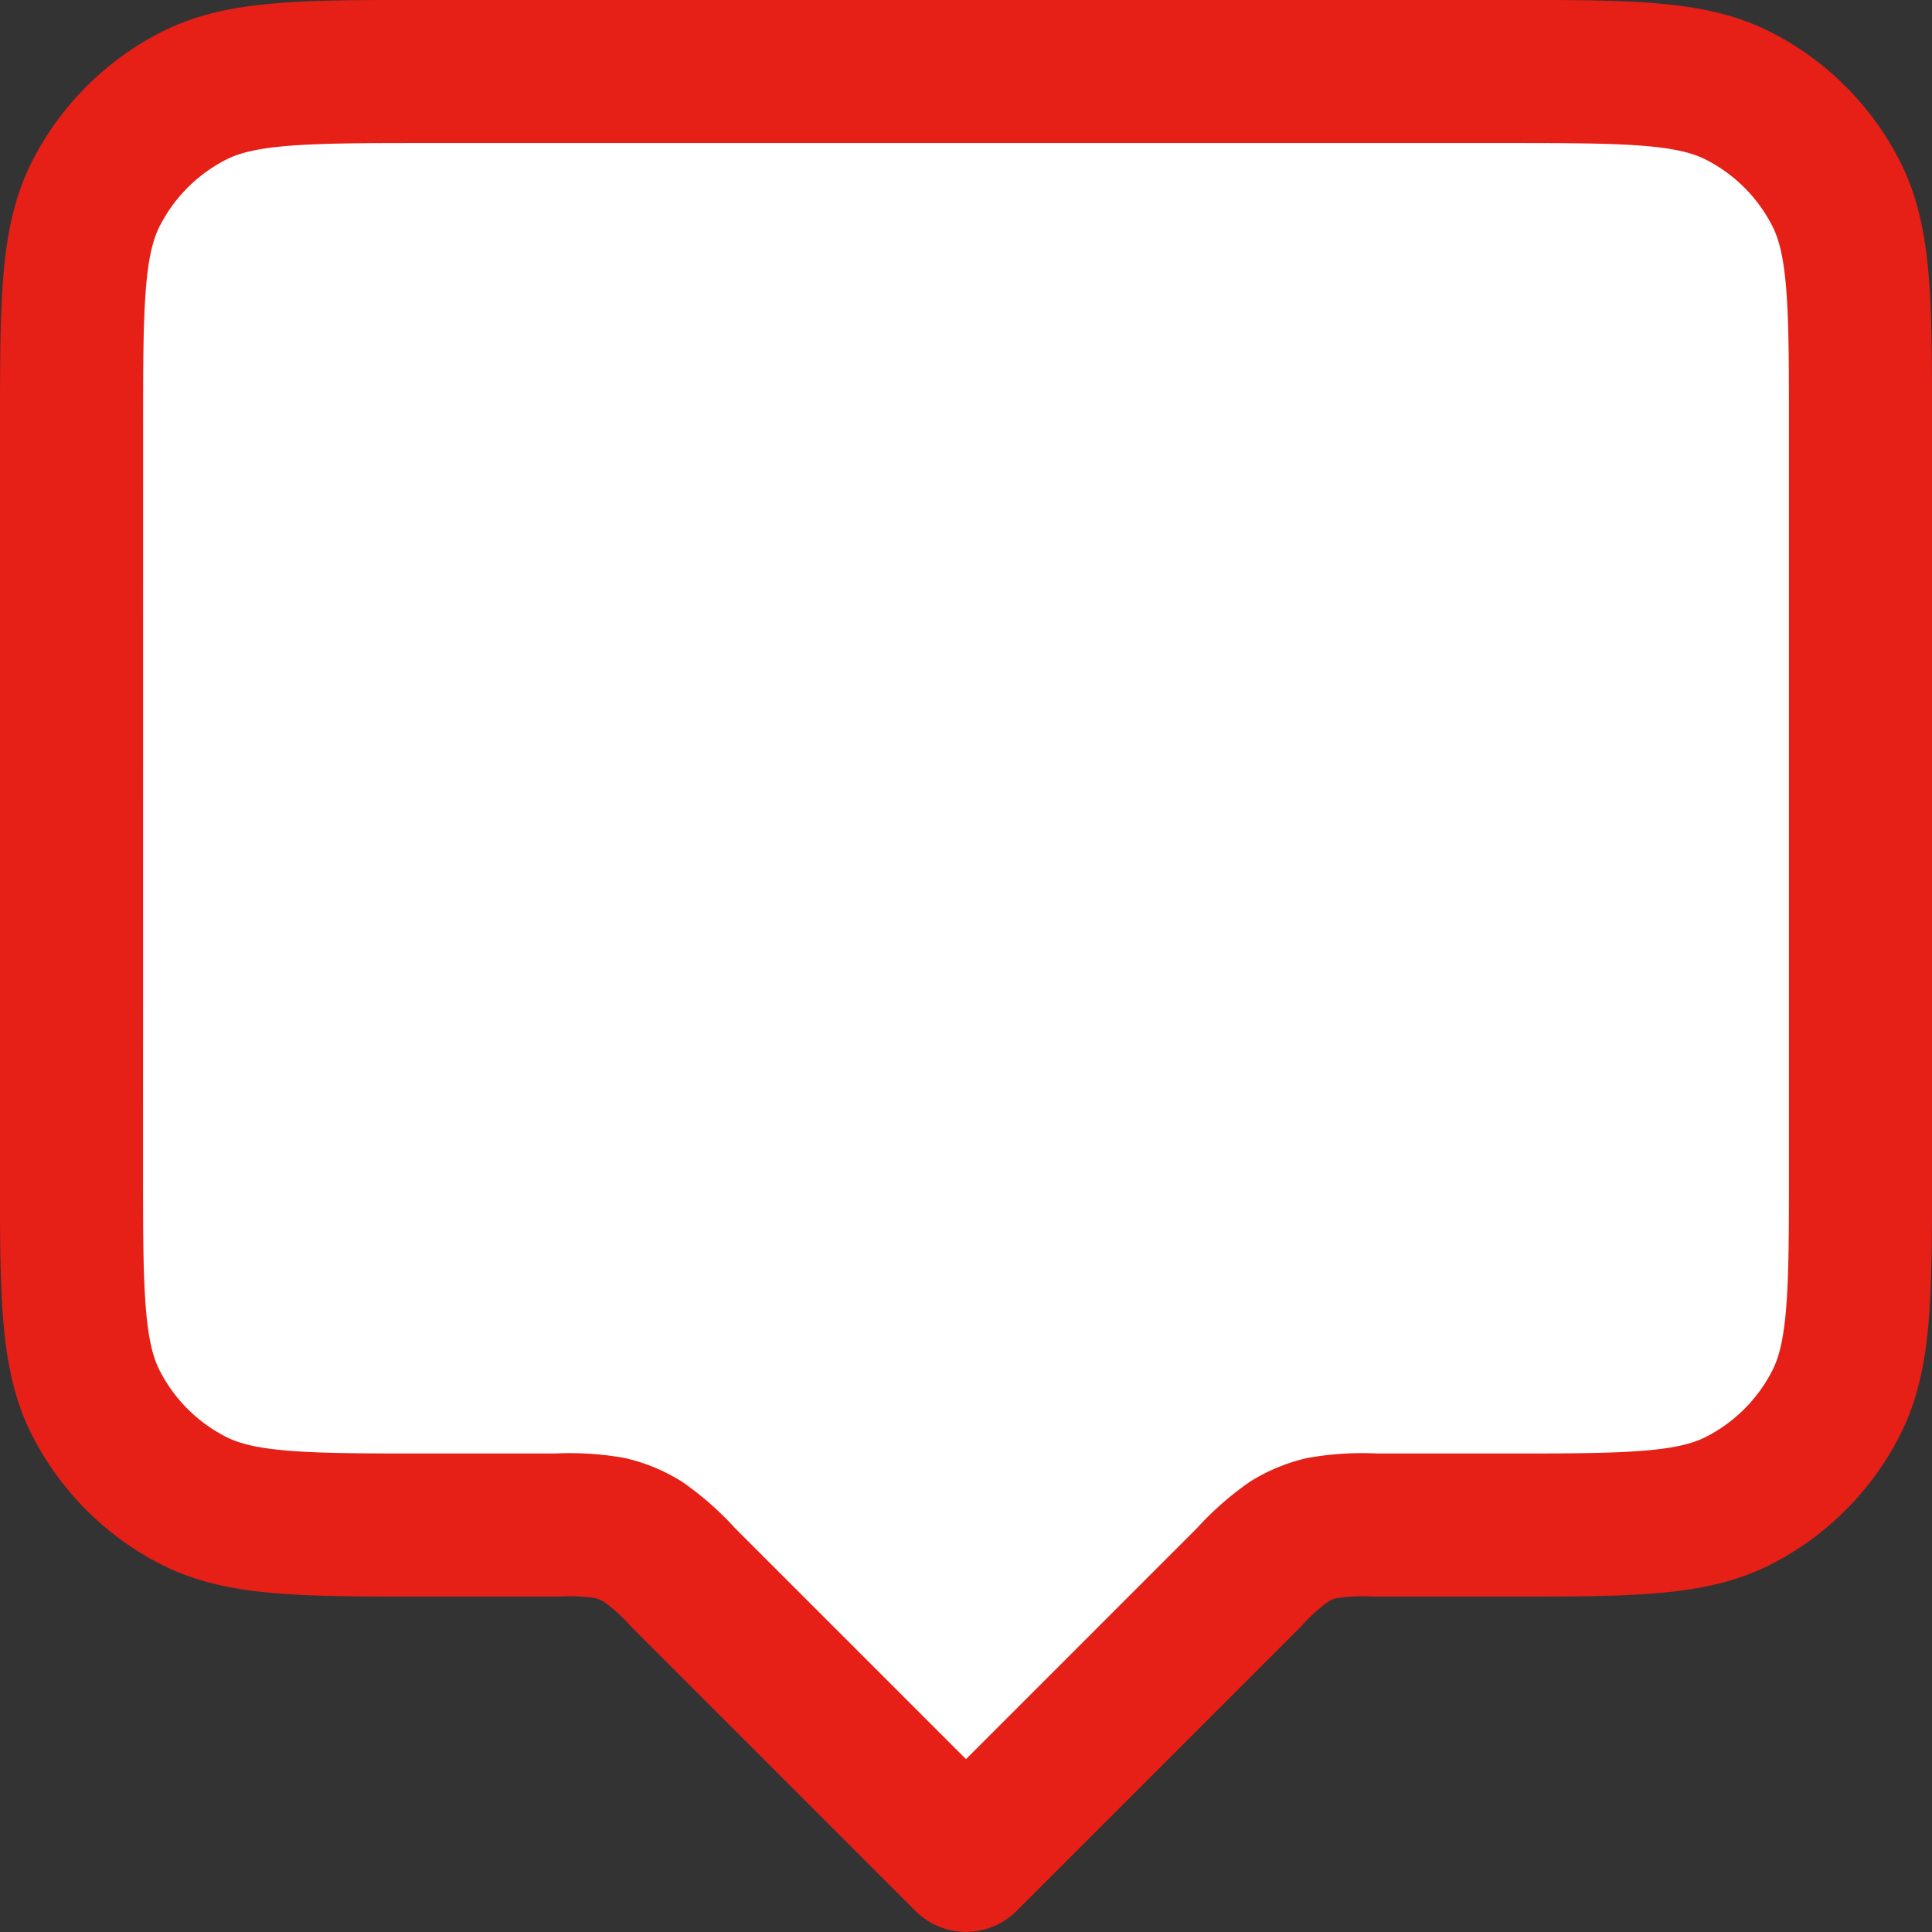 <svg xmlns="http://www.w3.org/2000/svg" width="27" height="27" viewBox="0 0 27 27">
  <rect x="0" y="0" width="27" height="27" fill="#333333" stroke="none"/>
  <path id="annotation" d="M3.166,8.167c0-1.75,0-2.625.341-3.294A3.125,3.125,0,0,1,4.872,3.507c.668-.341,1.544-.341,3.294-.341h15c1.75,0,2.625,0,3.294.341a3.125,3.125,0,0,1,1.366,1.366c.341.668.341,1.544.341,3.294V18.479c0,1.75,0,2.625-.341,3.294a3.125,3.125,0,0,1-1.366,1.366c-.668.341-1.544.341-3.294.341H21.389a3.344,3.344,0,0,0-.753.043,1.564,1.564,0,0,0-.452.187,3.342,3.342,0,0,0-.563.5l-3.955,3.955-3.955-3.955a3.342,3.342,0,0,0-.563-.5,1.564,1.564,0,0,0-.452-.187,3.344,3.344,0,0,0-.753-.043H8.166c-1.75,0-2.625,0-3.294-.341a3.125,3.125,0,0,1-1.366-1.366c-.341-.669-.341-1.544-.341-3.294Z" transform="translate(-2.166 -2.167)" fill="#fff" stroke="#e61f17" stroke-linecap="round" stroke-linejoin="round" stroke-width="2"/>
</svg>
